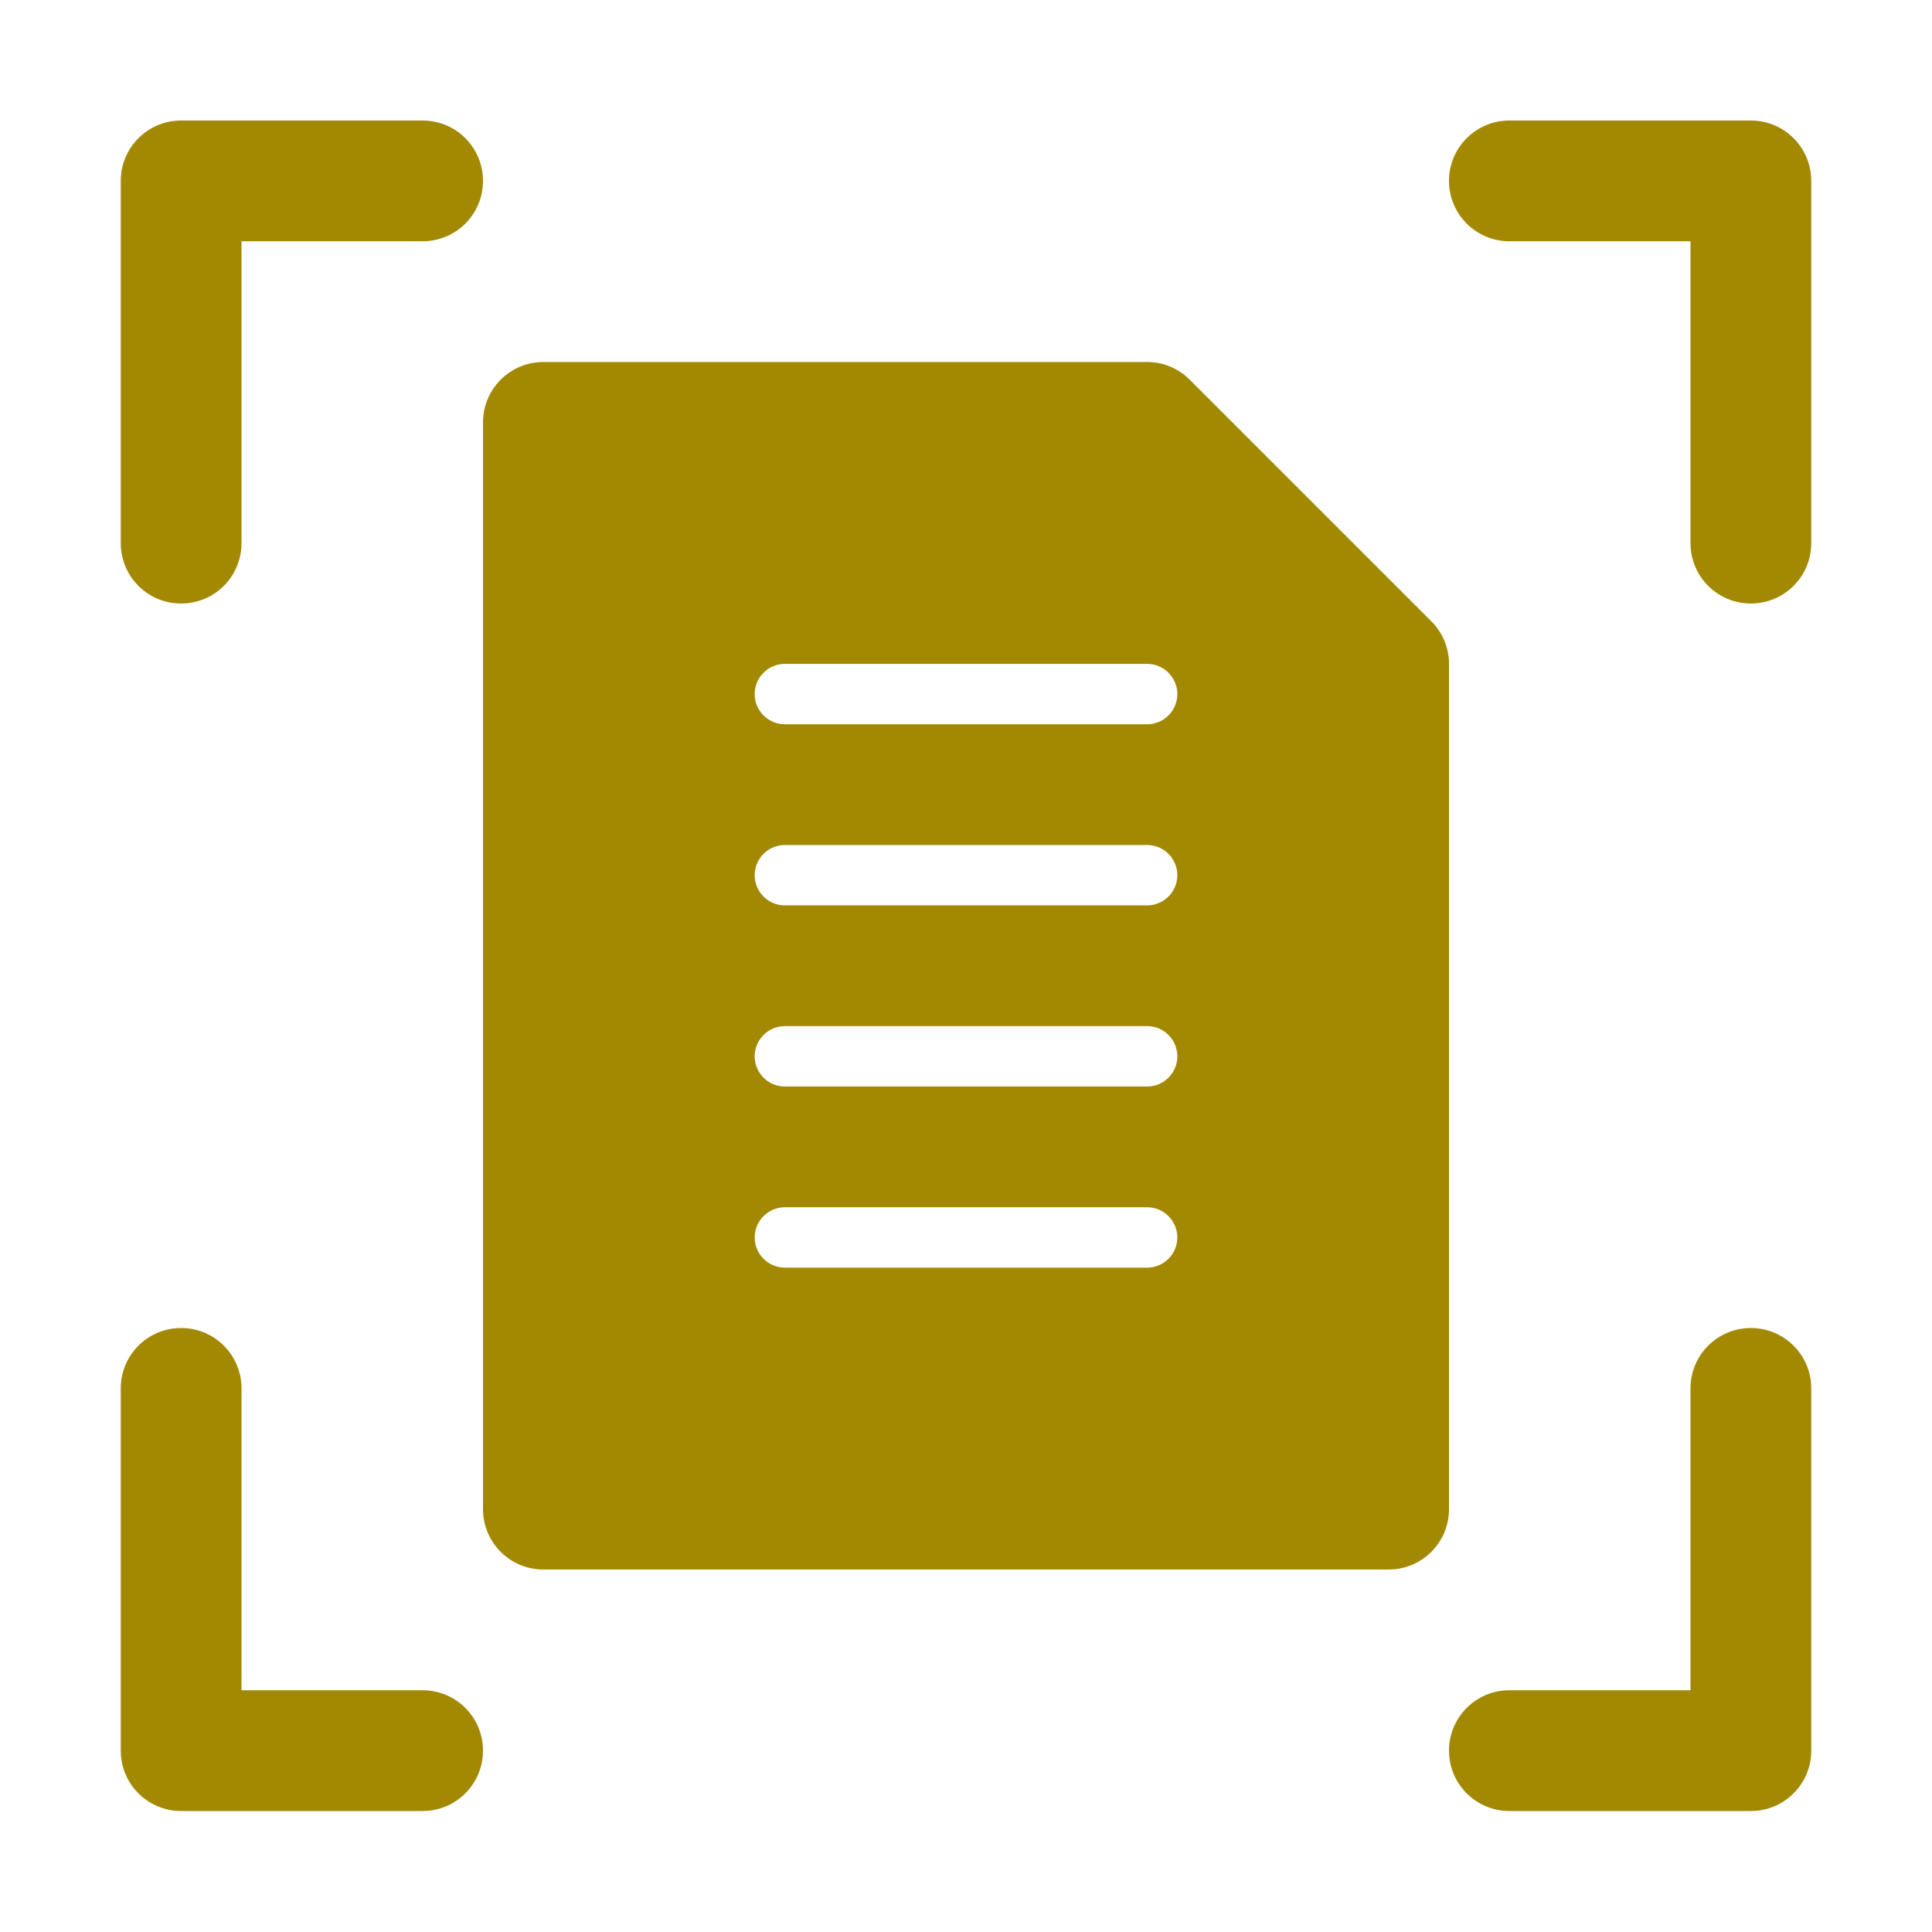 <svg width="24" height="24" viewBox="0 0 24 24" fill="none" xmlns="http://www.w3.org/2000/svg">
<path d="M2.25 7.497C1.835 7.497 1.5 7.162 1.5 6.747V2.247C1.5 1.833 1.835 1.497 2.25 1.497H5.25C5.665 1.497 6 1.833 6 2.247C6 2.662 5.665 2.997 5.25 2.997H3V6.747C3 7.162 2.665 7.497 2.25 7.497Z" fill="#A38902"/>
<path d="M21.75 7.497C21.335 7.497 21 7.162 21 6.747V2.997H18.75C18.335 2.997 18 2.662 18 2.247C18 1.833 18.335 1.497 18.75 1.497H21.75C22.165 1.497 22.5 1.833 22.5 2.247V6.747C22.5 7.162 22.165 7.497 21.75 7.497Z" fill="#A38902"/>
<path d="M5.25 22.497H2.25C1.835 22.497 1.5 22.162 1.5 21.747V17.247C1.5 16.832 1.835 16.497 2.25 16.497C2.665 16.497 3 16.832 3 17.247V20.997H5.25C5.665 20.997 6 21.332 6 21.747C6 22.162 5.665 22.497 5.25 22.497Z" fill="#A38902"/>
<path d="M21.75 22.497H18.75C18.335 22.497 18 22.162 18 21.747C18 21.332 18.335 20.997 18.75 20.997H21V17.247C21 16.832 21.335 16.497 21.75 16.497C22.165 16.497 22.5 16.832 22.5 17.247V21.747C22.5 22.162 22.165 22.497 21.75 22.497Z" fill="#A38902"/>
<path d="M17.78 7.717L14.78 4.717C14.64 4.576 14.449 4.497 14.25 4.497H6.75C6.335 4.497 6 4.833 6 5.247V18.747C6 19.162 6.335 19.497 6.75 19.497H17.25C17.665 19.497 18 19.162 18 18.747V8.247C18 8.048 17.921 7.857 17.78 7.717ZM14.25 15.747H9.75C9.543 15.747 9.375 15.579 9.375 15.372C9.375 15.165 9.543 14.997 9.75 14.997H14.25C14.457 14.997 14.625 15.165 14.625 15.372C14.625 15.579 14.457 15.747 14.25 15.747ZM14.25 13.497H9.75C9.543 13.497 9.375 13.329 9.375 13.122C9.375 12.915 9.543 12.747 9.75 12.747H14.25C14.457 12.747 14.625 12.915 14.625 13.122C14.625 13.329 14.457 13.497 14.25 13.497ZM14.25 11.247H9.75C9.543 11.247 9.375 11.079 9.375 10.872C9.375 10.665 9.543 10.497 9.75 10.497H14.25C14.457 10.497 14.625 10.665 14.625 10.872C14.625 11.079 14.457 11.247 14.25 11.247ZM14.25 8.997H9.75C9.543 8.997 9.375 8.829 9.375 8.622C9.375 8.415 9.543 8.247 9.75 8.247H14.25C14.457 8.247 14.625 8.415 14.625 8.622C14.625 8.829 14.457 8.997 14.25 8.997Z" fill="#A38902"/>
</svg>
